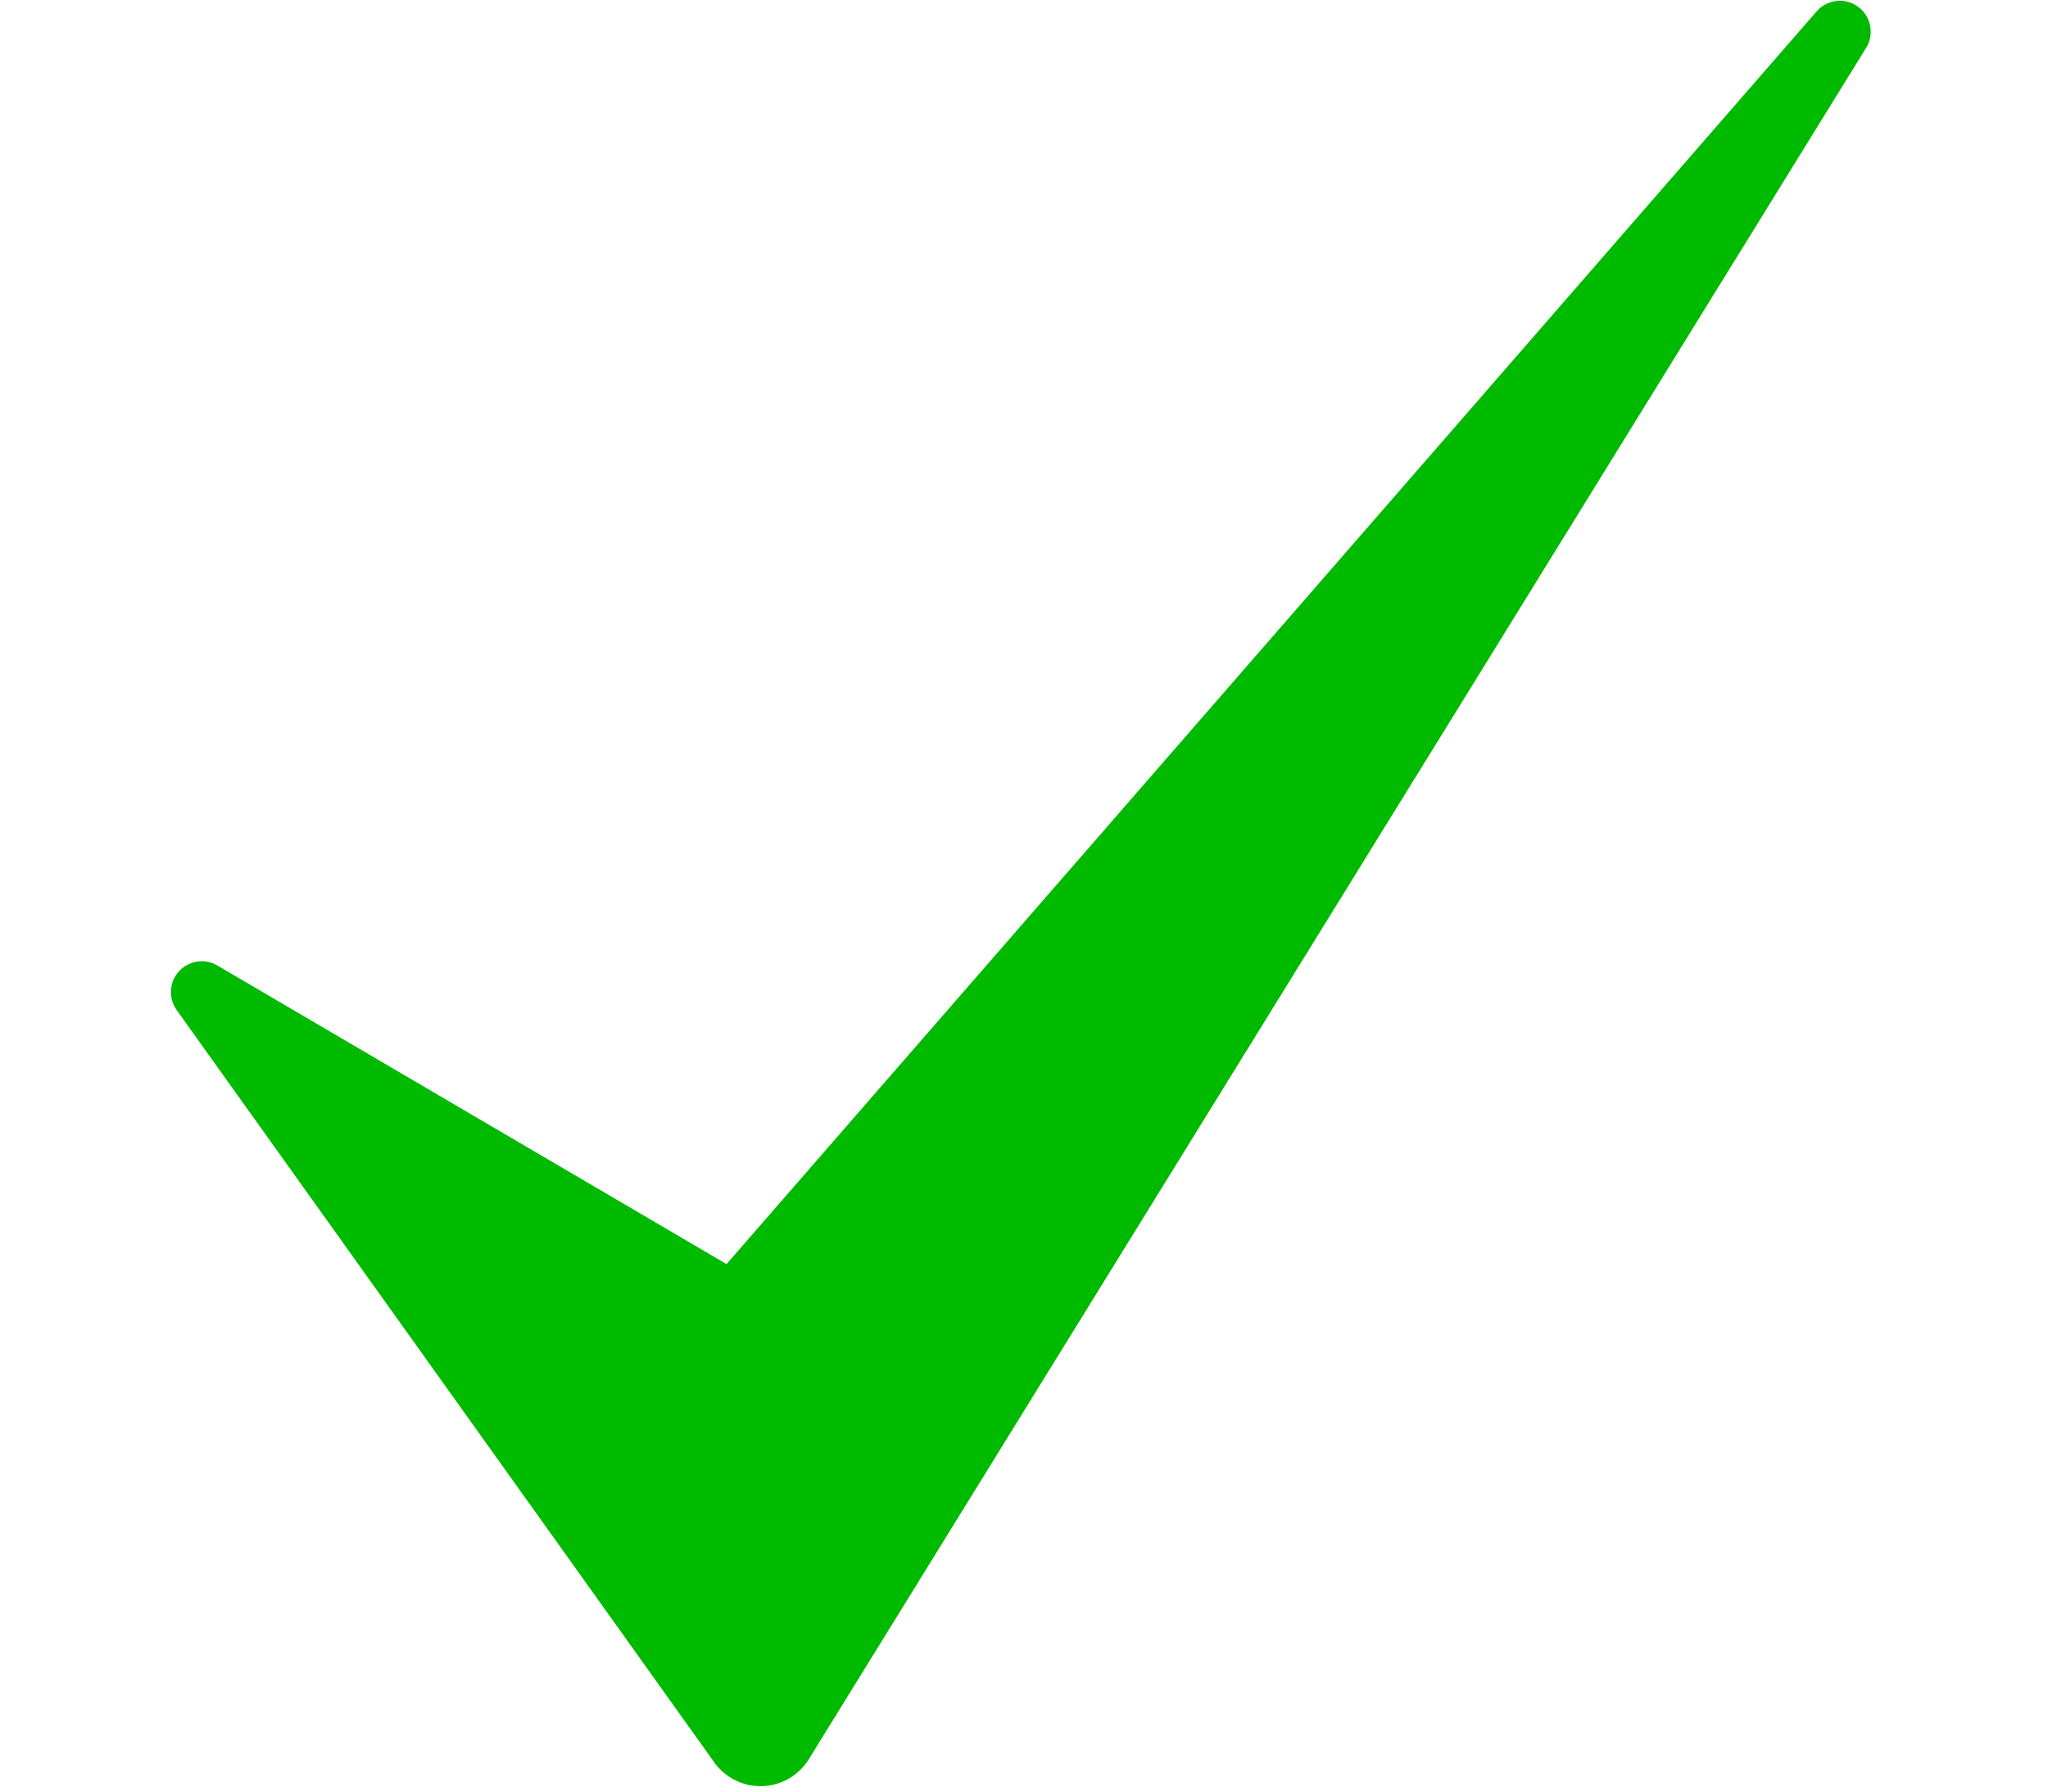 <svg xmlns="http://www.w3.org/2000/svg" xmlns:xlink="http://www.w3.org/1999/xlink" width="48" height="42" viewBox="0 0 48 42">
  <defs>
    <clipPath id="clip-Tick">
      <rect width="48" height="42"/>
    </clipPath>
  </defs>
  <g id="Tick" clip-path="url(#clip-Tick)">
    <path id="Path_119888" data-name="Path 119888" d="M519.045,82.908l-24.786,40.128a1.331,1.331,0,0,1-2.216.075l-12.6-17.637a.723.723,0,0,1,.954-1.044l11.933,7,25.555-29.374A.723.723,0,0,1,519.045,82.908Z" transform="translate(-475.302 -81.796)" fill="#00ba00"/>
  </g>
</svg>

